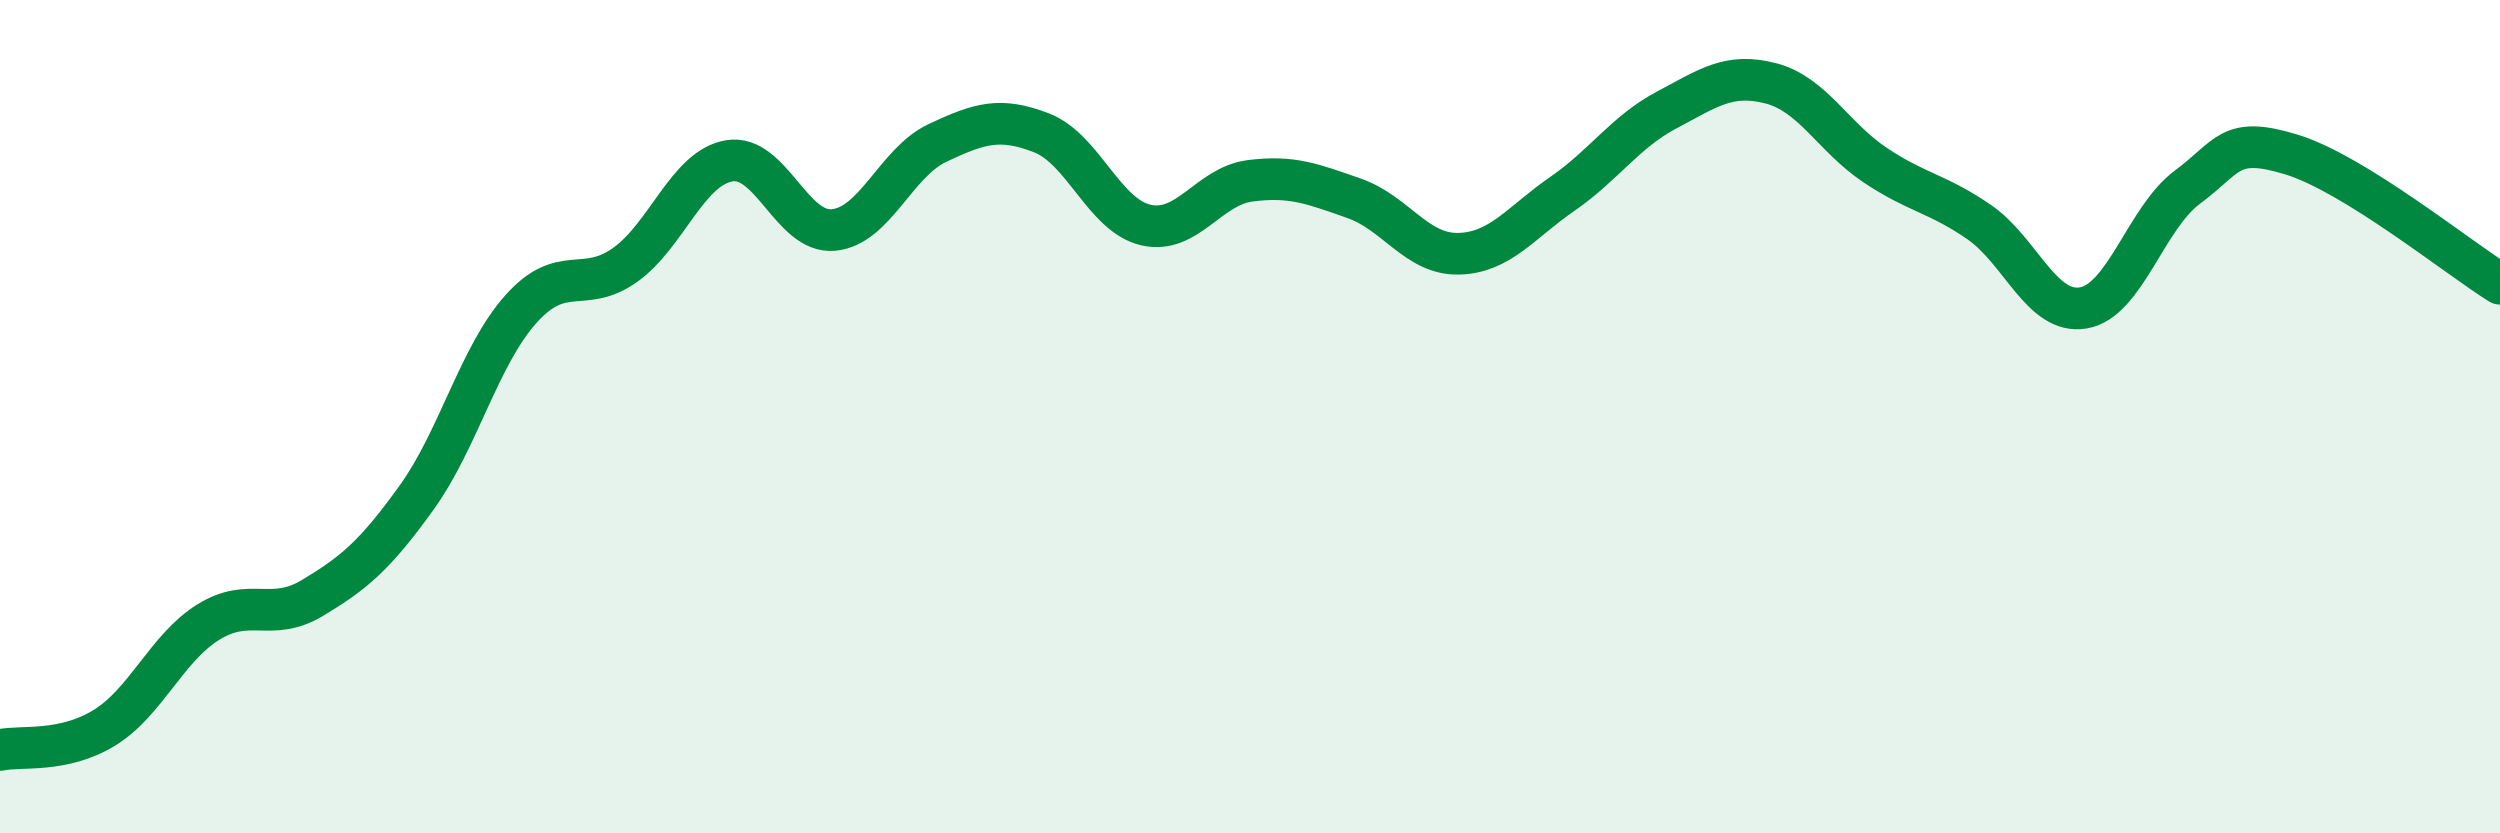 
    <svg width="60" height="20" viewBox="0 0 60 20" xmlns="http://www.w3.org/2000/svg">
      <path
        d="M 0,18 C 0.5,17.89 1.5,18.08 2.5,17.47 C 3.5,16.86 4,15.55 5,14.93 C 6,14.31 6.5,14.95 7.5,14.35 C 8.5,13.75 9,13.33 10,11.94 C 11,10.55 11.5,8.54 12.5,7.42 C 13.5,6.3 14,7.07 15,6.36 C 16,5.65 16.5,4.03 17.5,3.86 C 18.5,3.69 19,5.61 20,5.52 C 21,5.43 21.5,3.9 22.5,3.43 C 23.5,2.96 24,2.8 25,3.19 C 26,3.58 26.5,5.17 27.5,5.4 C 28.5,5.63 29,4.47 30,4.34 C 31,4.21 31.5,4.41 32.5,4.76 C 33.5,5.11 34,6.11 35,6.09 C 36,6.07 36.5,5.34 37.5,4.65 C 38.5,3.96 39,3.17 40,2.64 C 41,2.11 41.5,1.74 42.5,2 C 43.5,2.26 44,3.29 45,3.96 C 46,4.63 46.5,4.64 47.5,5.33 C 48.5,6.02 49,7.56 50,7.39 C 51,7.22 51.5,5.23 52.5,4.49 C 53.5,3.75 53.5,3.25 55,3.71 C 56.5,4.17 59,6.19 60,6.81L60 20L0 20Z"
        fill="#008740"
        opacity="0.1"
        stroke-linecap="round"
        stroke-linejoin="round"
      />
      <path
        d="M 0,18 C 0.5,17.89 1.5,18.08 2.5,17.47 C 3.5,16.86 4,15.55 5,14.93 C 6,14.31 6.5,14.95 7.5,14.35 C 8.5,13.75 9,13.33 10,11.94 C 11,10.55 11.5,8.54 12.5,7.42 C 13.5,6.3 14,7.07 15,6.36 C 16,5.65 16.5,4.03 17.5,3.86 C 18.5,3.69 19,5.61 20,5.52 C 21,5.43 21.5,3.9 22.5,3.43 C 23.5,2.96 24,2.8 25,3.19 C 26,3.58 26.5,5.17 27.5,5.4 C 28.5,5.63 29,4.47 30,4.34 C 31,4.21 31.5,4.41 32.5,4.76 C 33.5,5.11 34,6.11 35,6.09 C 36,6.07 36.5,5.34 37.5,4.65 C 38.5,3.96 39,3.17 40,2.64 C 41,2.11 41.5,1.74 42.5,2 C 43.5,2.26 44,3.29 45,3.96 C 46,4.63 46.5,4.64 47.5,5.33 C 48.5,6.02 49,7.56 50,7.39 C 51,7.22 51.5,5.23 52.5,4.49 C 53.5,3.75 53.5,3.25 55,3.71 C 56.5,4.17 59,6.19 60,6.81"
        stroke="#008740"
        stroke-width="1"
        fill="none"
        stroke-linecap="round"
        stroke-linejoin="round"
      />
    </svg>
  